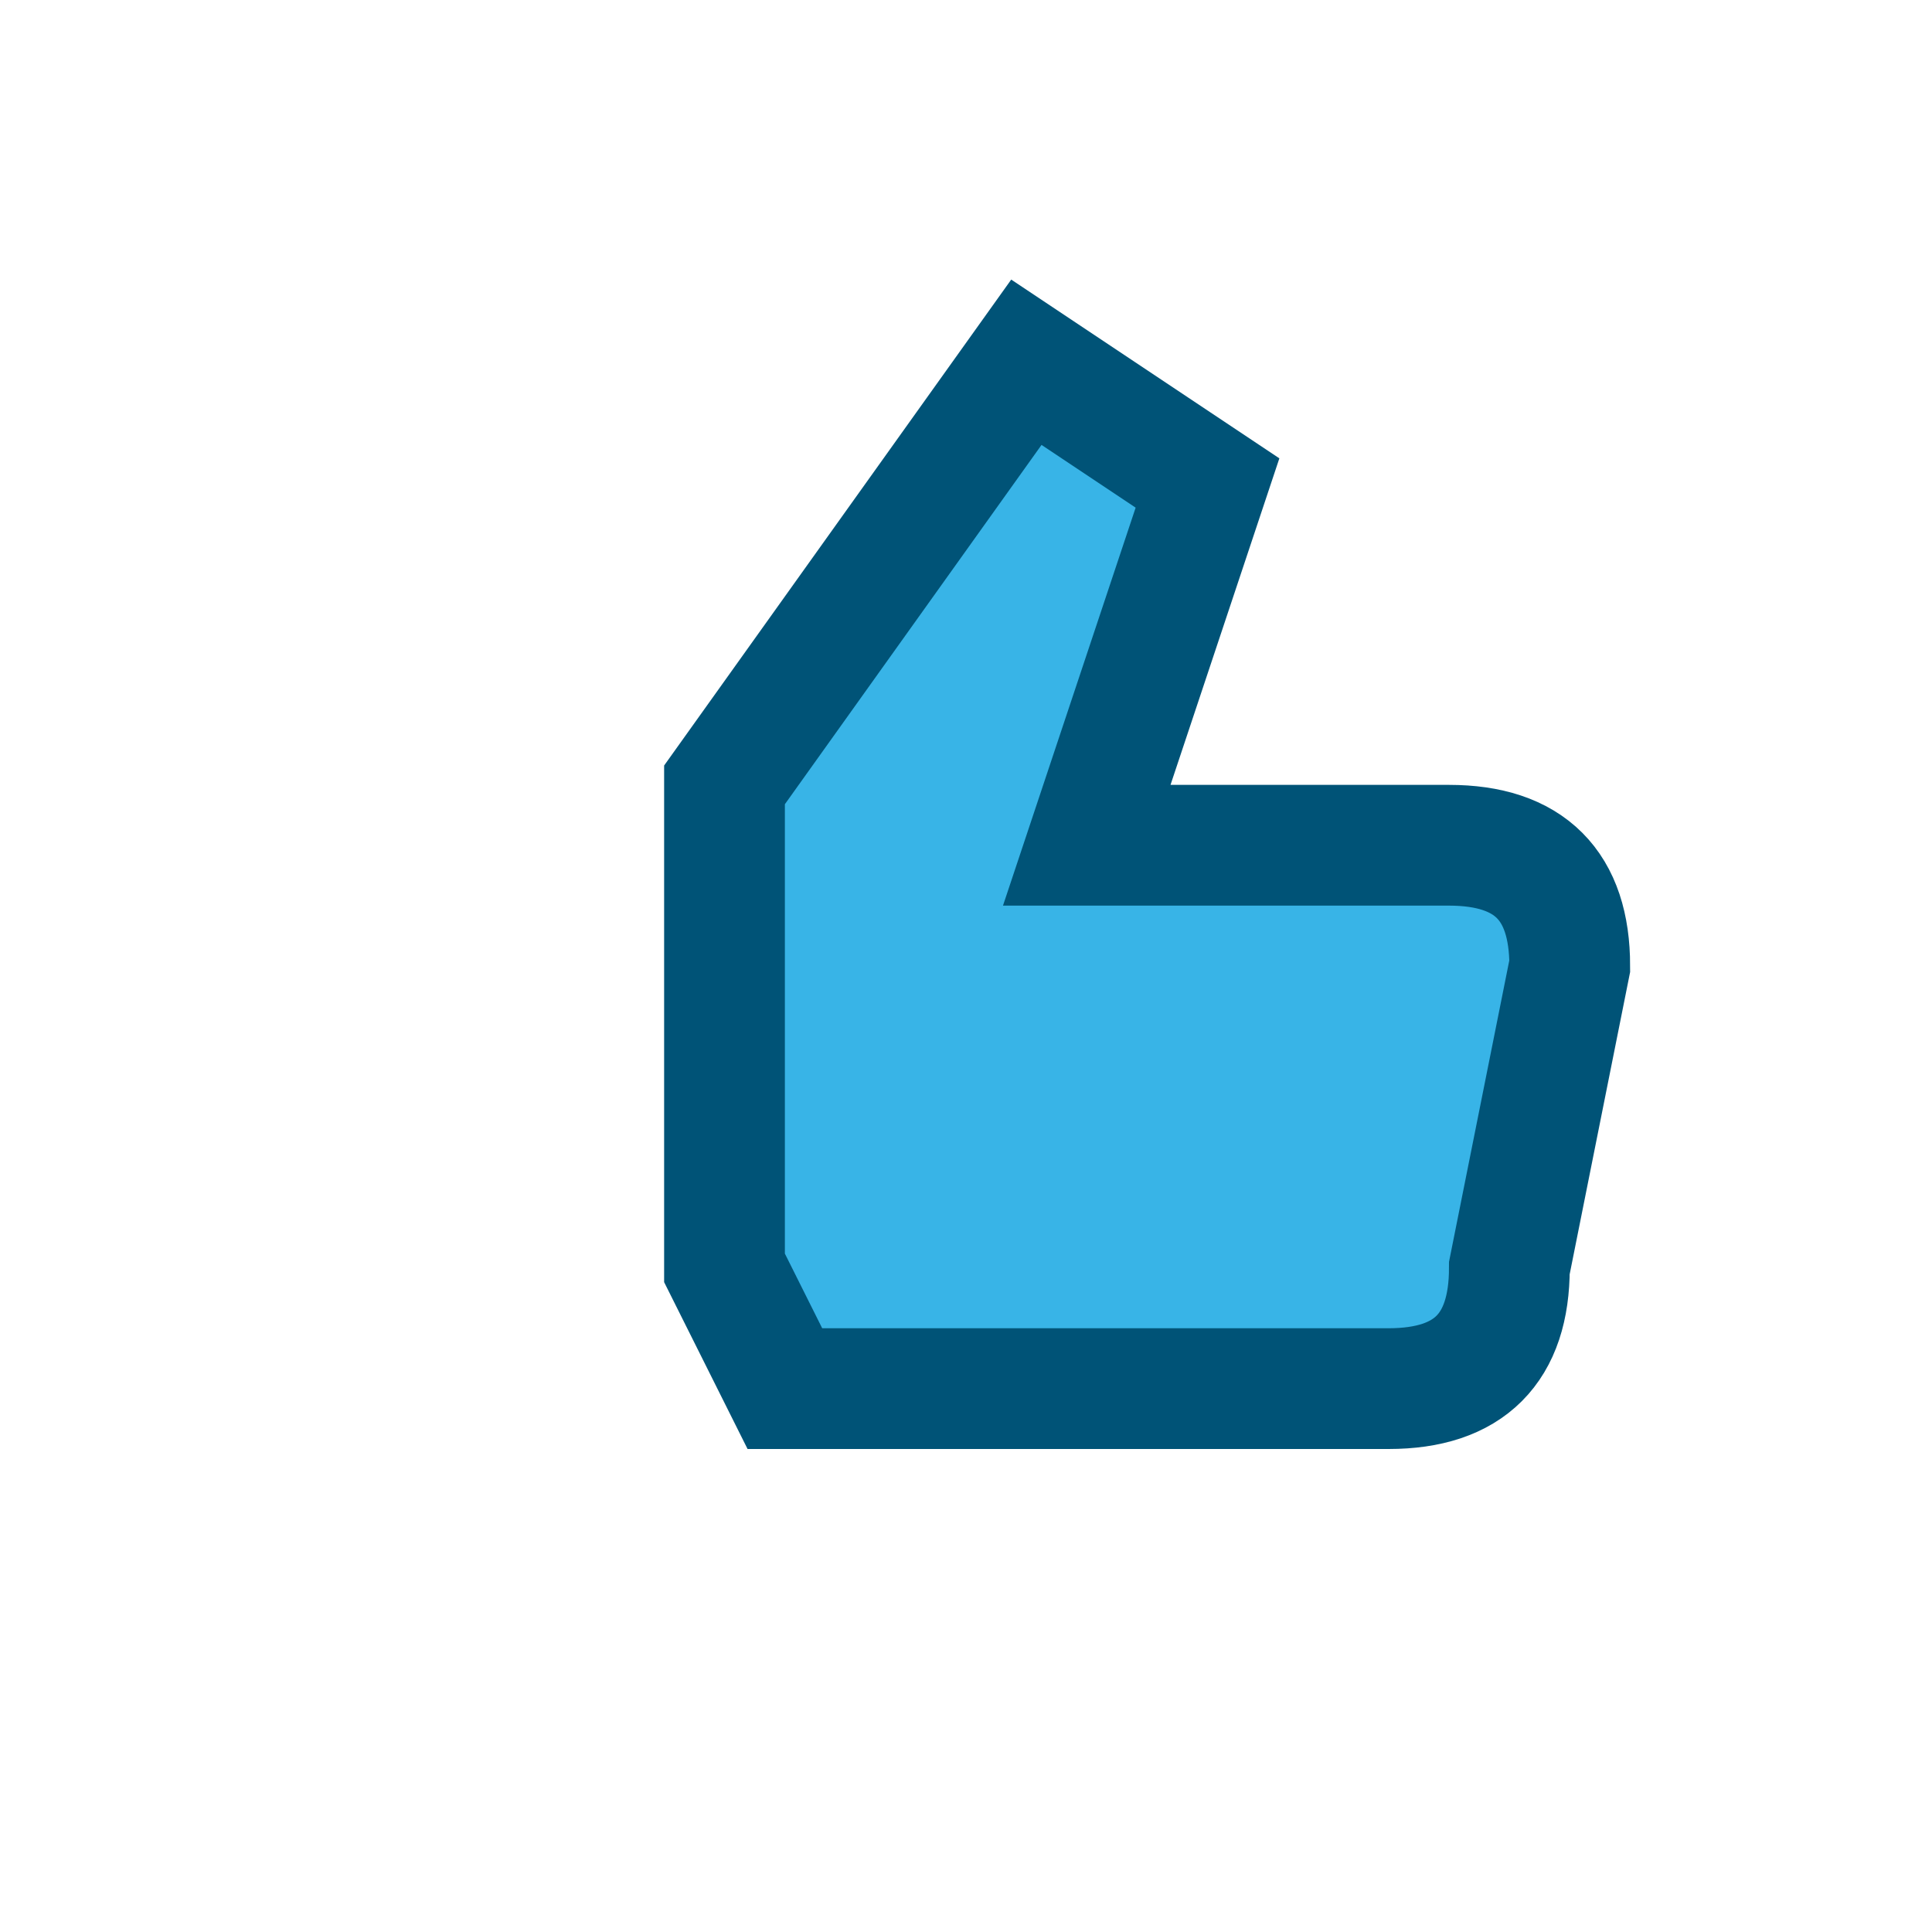 <?xml version="1.0" encoding="UTF-8"?>
<svg xmlns="http://www.w3.org/2000/svg" width="32" height="32" viewBox="0 0 32 32"><path d="M12 21v-8l5-7 3 2-2 6h6q2 0 2 2l-1 5q0 2-2 2h-10z" fill="#38b4e7" stroke="#005377" stroke-width="2"/></svg>